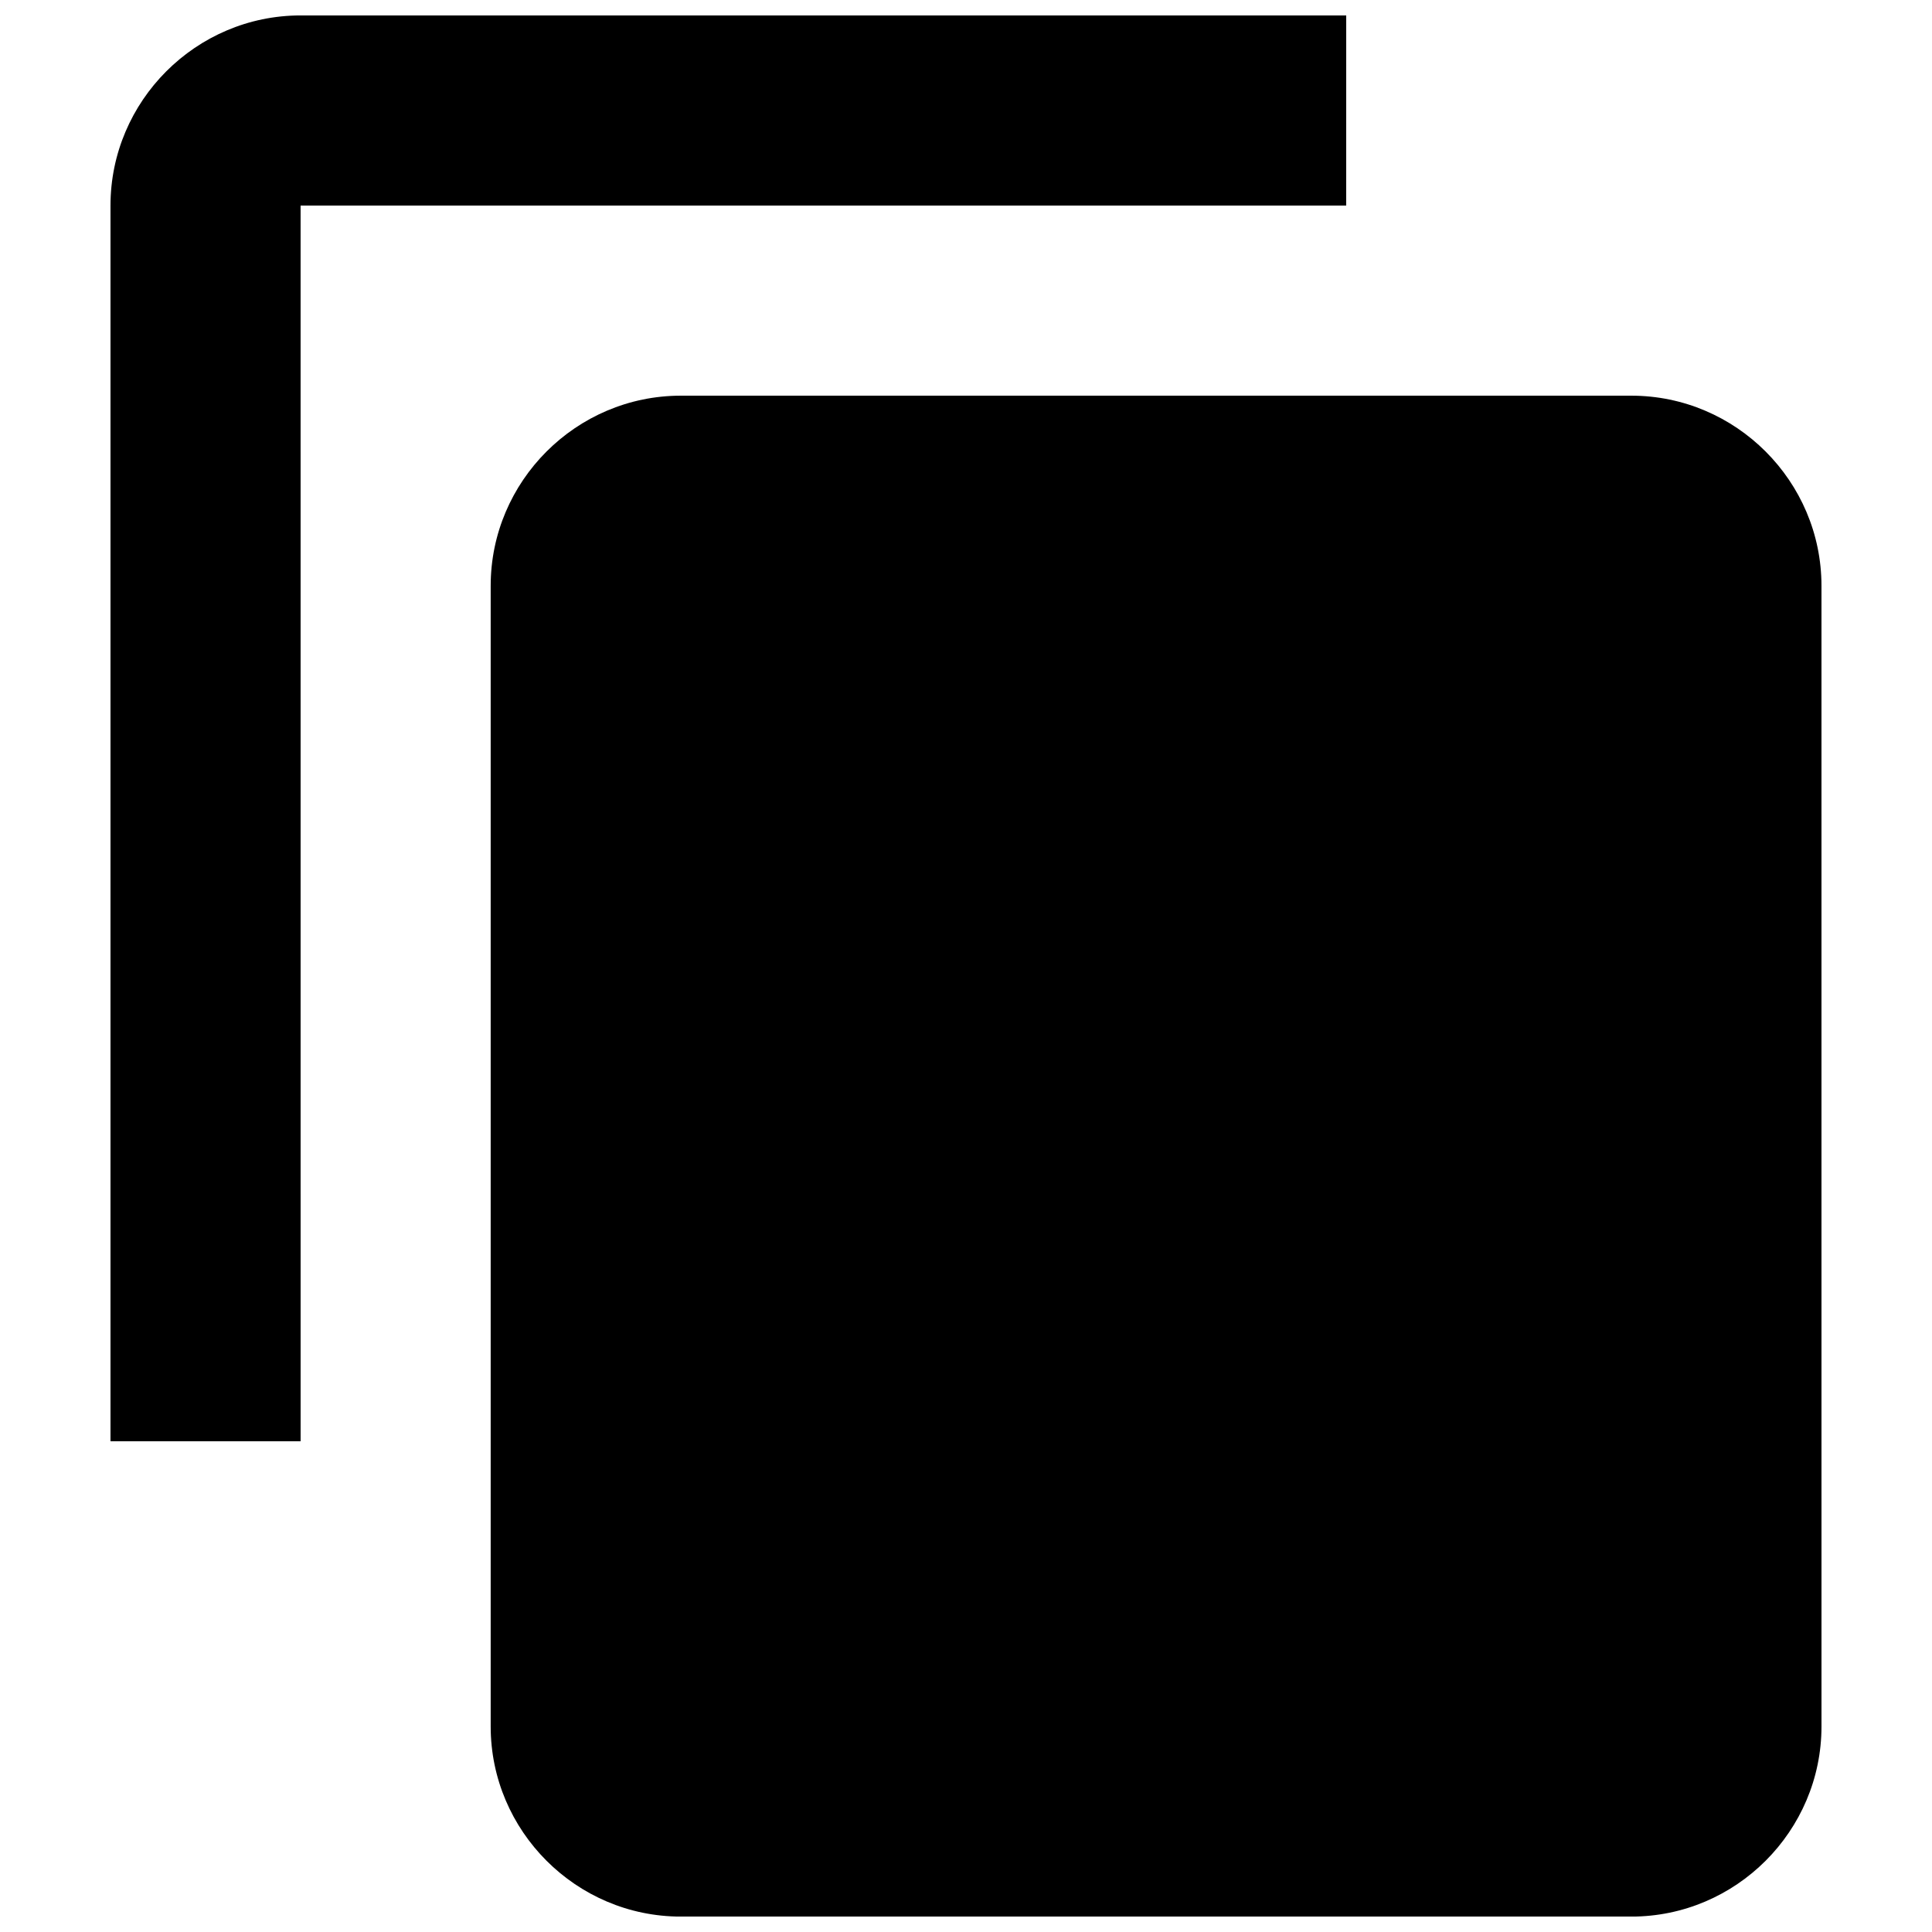 <?xml version="1.0" encoding="UTF-8"?>
<!-- Uploaded to: SVG Repo, www.svgrepo.com, Generator: SVG Repo Mixer Tools -->
<svg width="800px" height="800px" version="1.1" viewBox="144 144 512 512" xmlns="http://www.w3.org/2000/svg">
 <defs>
  <clipPath id="b">
   <path d="m274 248h353v403.9h-353z"/>
  </clipPath>
  <clipPath id="a">
   <path d="m173 148.09h328v377.91h-328z"/>
  </clipPath>
 </defs>
 <g>
  <g clip-path="url(#b)">
   <path d="m576.33 248.86h-251.91c-27.711 0-50.383 22.672-50.383 50.383v302.29c0 27.711 22.672 50.383 50.383 50.383h251.91c27.711 0 50.383-22.672 50.383-50.383l-0.004-302.29c0-27.711-22.672-50.383-50.383-50.383z"/>
  </g>
  <g clip-path="url(#a)">
   <path d="m500.76 148.09h-277.1c-27.707 0-50.379 22.672-50.379 50.383v327.48h50.383l-0.004-327.48h277.09z"/>
  </g>
 </g>
</svg>